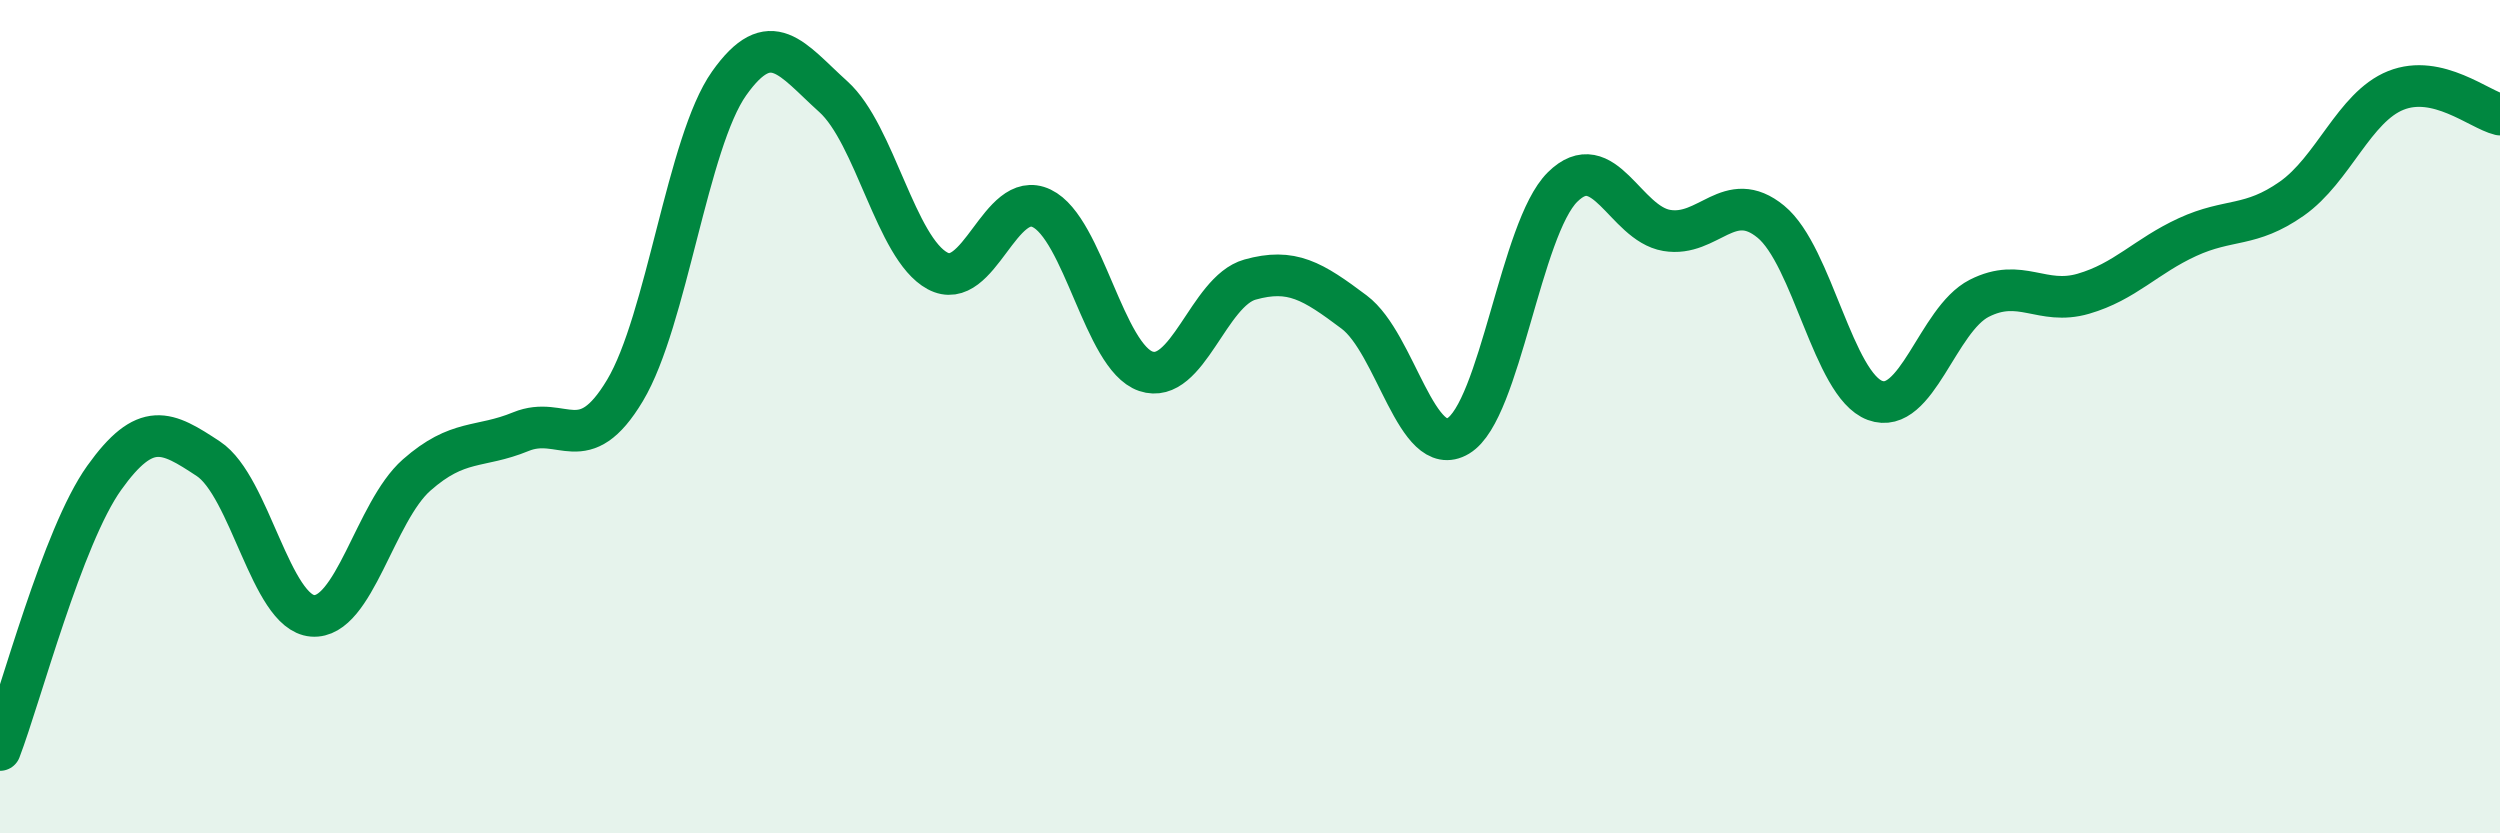 
    <svg width="60" height="20" viewBox="0 0 60 20" xmlns="http://www.w3.org/2000/svg">
      <path
        d="M 0,18 C 0.5,16.69 1.5,12.87 2.5,11.47 C 3.5,10.07 4,10.35 5,11.01 C 6,11.67 6.5,14.7 7.5,14.78 C 8.5,14.86 9,12.28 10,11.4 C 11,10.52 11.5,10.77 12.5,10.36 C 13.5,9.95 14,11.04 15,9.37 C 16,7.7 16.5,3.41 17.5,2 C 18.5,0.59 19,1.42 20,2.32 C 21,3.22 21.5,5.96 22.5,6.5 C 23.5,7.04 24,4.52 25,5 C 26,5.48 26.5,8.57 27.5,8.91 C 28.5,9.25 29,6.99 30,6.71 C 31,6.43 31.5,6.74 32.5,7.49 C 33.5,8.24 34,11.06 35,10.46 C 36,9.86 36.5,5.48 37.5,4.49 C 38.5,3.5 39,5.36 40,5.53 C 41,5.7 41.5,4.5 42.5,5.32 C 43.5,6.14 44,9.24 45,9.61 C 46,9.98 46.5,7.67 47.5,7.16 C 48.5,6.65 49,7.34 50,7.05 C 51,6.76 51.5,6.15 52.5,5.69 C 53.5,5.23 54,5.47 55,4.77 C 56,4.07 56.5,2.57 57.5,2.17 C 58.5,1.77 59.5,2.63 60,2.75L60 20L0 20Z"
        fill="#008740"
        opacity="0.1"
        stroke-linecap="round"
        stroke-linejoin="round"
      />
      <path
        d="M 0,18 C 0.5,16.69 1.5,12.87 2.5,11.47 C 3.5,10.07 4,10.35 5,11.01 C 6,11.67 6.5,14.7 7.5,14.78 C 8.5,14.86 9,12.28 10,11.4 C 11,10.52 11.5,10.77 12.5,10.36 C 13.5,9.95 14,11.04 15,9.37 C 16,7.7 16.5,3.41 17.5,2 C 18.5,0.59 19,1.42 20,2.32 C 21,3.22 21.5,5.96 22.5,6.5 C 23.5,7.04 24,4.52 25,5 C 26,5.48 26.5,8.57 27.5,8.91 C 28.5,9.25 29,6.99 30,6.71 C 31,6.43 31.5,6.74 32.5,7.49 C 33.5,8.24 34,11.06 35,10.46 C 36,9.86 36.5,5.48 37.5,4.49 C 38.5,3.5 39,5.36 40,5.53 C 41,5.7 41.5,4.5 42.5,5.32 C 43.5,6.14 44,9.24 45,9.61 C 46,9.98 46.5,7.67 47.5,7.16 C 48.5,6.65 49,7.34 50,7.05 C 51,6.76 51.5,6.15 52.5,5.69 C 53.5,5.23 54,5.47 55,4.77 C 56,4.07 56.5,2.57 57.5,2.17 C 58.5,1.77 59.5,2.63 60,2.75"
        stroke="#008740"
        stroke-width="1"
        fill="none"
        stroke-linecap="round"
        stroke-linejoin="round"
      />
    </svg>
  